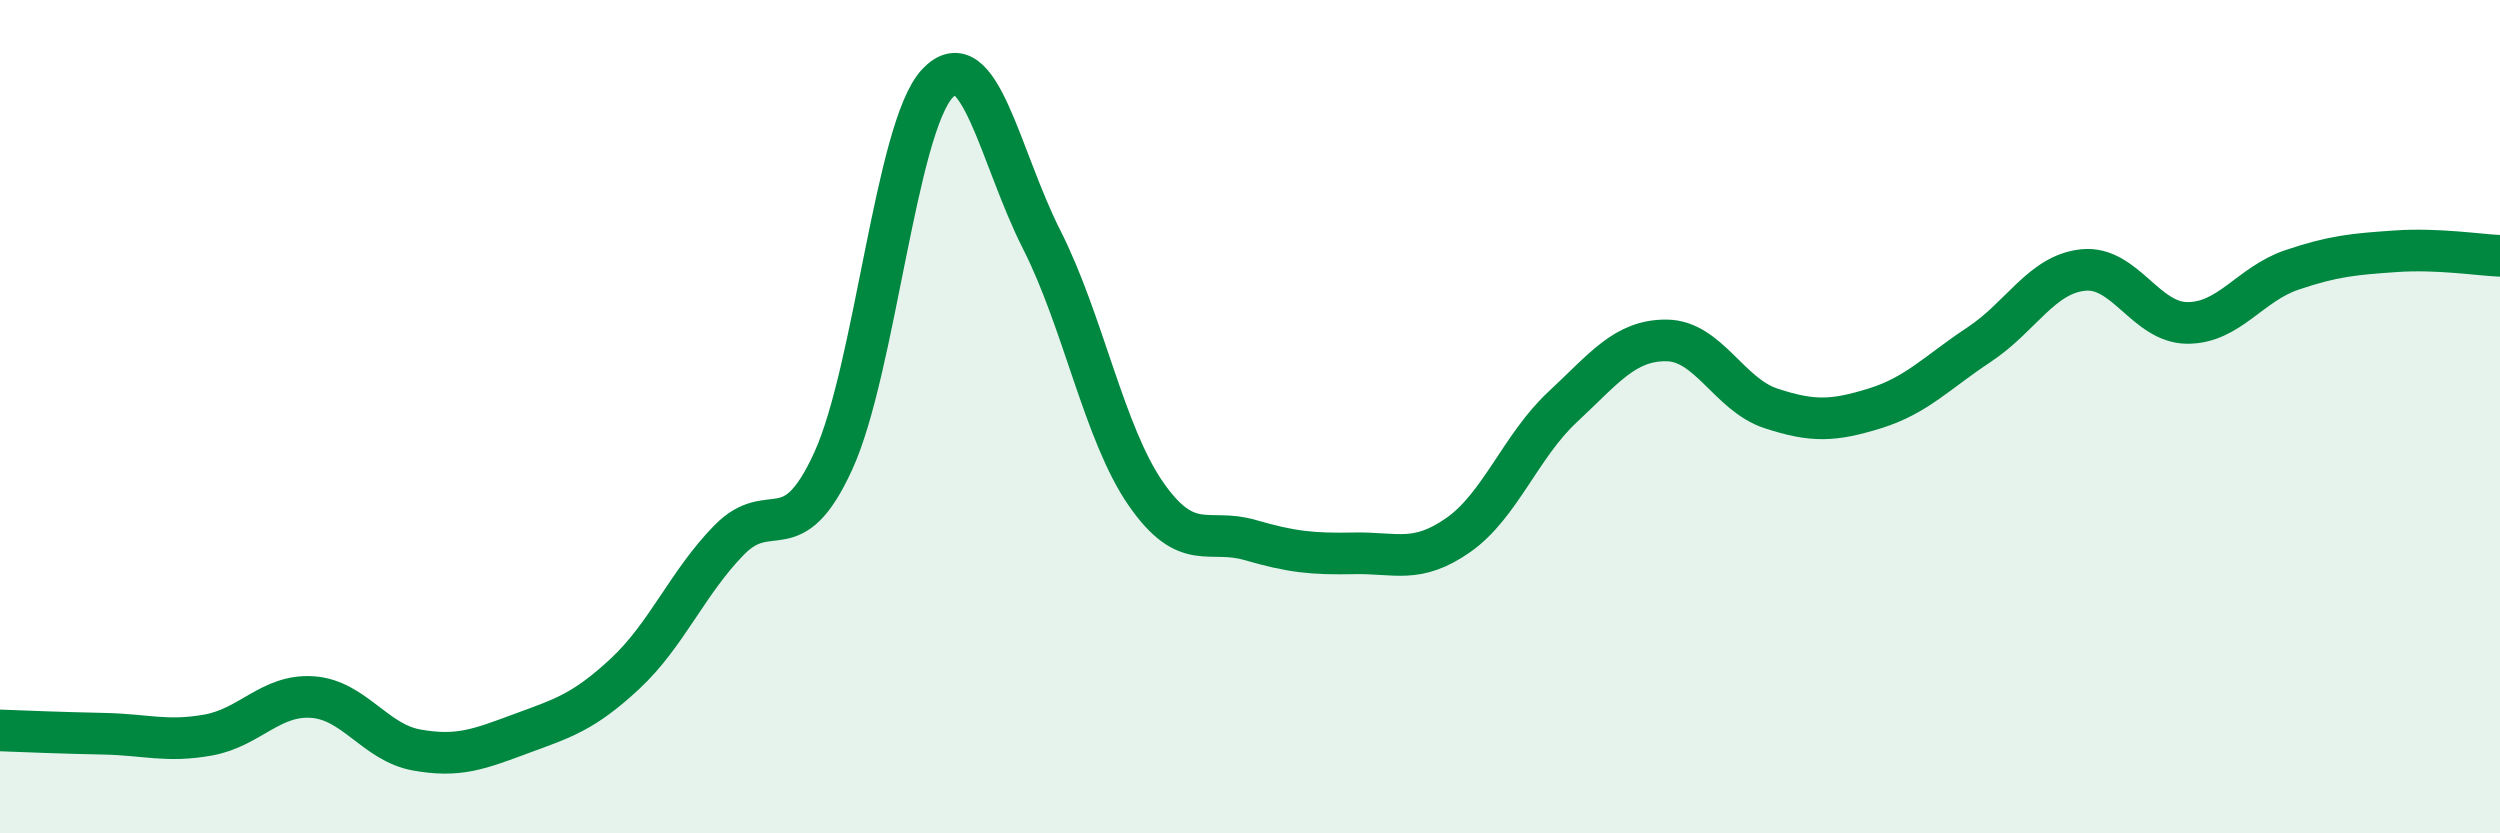 
    <svg width="60" height="20" viewBox="0 0 60 20" xmlns="http://www.w3.org/2000/svg">
      <path
        d="M 0,17.53 C 0.5,17.55 1.5,17.59 2.5,17.61 C 3.5,17.63 4,17.82 5,17.64 C 6,17.46 6.5,16.66 7.5,16.73 C 8.5,16.8 9,17.82 10,18 C 11,18.18 11.5,17.98 12.5,17.61 C 13.5,17.24 14,17.1 15,16.17 C 16,15.24 16.5,13.98 17.5,12.96 C 18.5,11.94 19,13.25 20,11.06 C 21,8.87 21.5,3.06 22.5,2 C 23.5,0.94 24,3.78 25,5.75 C 26,7.72 26.5,10.41 27.5,11.85 C 28.5,13.29 29,12.67 30,12.96 C 31,13.25 31.5,13.3 32.5,13.28 C 33.5,13.26 34,13.54 35,12.84 C 36,12.14 36.5,10.7 37.5,9.77 C 38.5,8.84 39,8.16 40,8.17 C 41,8.18 41.5,9.47 42.5,9.8 C 43.5,10.13 44,10.11 45,9.8 C 46,9.49 46.5,8.93 47.5,8.27 C 48.5,7.61 49,6.58 50,6.48 C 51,6.38 51.5,7.75 52.5,7.75 C 53.5,7.75 54,6.82 55,6.48 C 56,6.14 56.5,6.1 57.5,6.03 C 58.5,5.96 59.5,6.12 60,6.14L60 20L0 20Z"
        fill="#008740"
        opacity="0.1"
        stroke-linecap="round"
        stroke-linejoin="round"
      />
      <path
        d="M 0,17.53 C 0.5,17.55 1.5,17.59 2.5,17.61 C 3.5,17.63 4,17.82 5,17.64 C 6,17.46 6.5,16.66 7.5,16.73 C 8.5,16.8 9,17.82 10,18 C 11,18.18 11.5,17.98 12.5,17.61 C 13.5,17.24 14,17.1 15,16.17 C 16,15.24 16.5,13.98 17.5,12.96 C 18.5,11.94 19,13.25 20,11.06 C 21,8.87 21.5,3.06 22.5,2 C 23.5,0.94 24,3.78 25,5.75 C 26,7.72 26.5,10.41 27.5,11.85 C 28.5,13.29 29,12.67 30,12.96 C 31,13.25 31.5,13.3 32.5,13.28 C 33.5,13.26 34,13.54 35,12.84 C 36,12.14 36.5,10.7 37.5,9.77 C 38.5,8.84 39,8.16 40,8.17 C 41,8.18 41.5,9.47 42.5,9.8 C 43.5,10.13 44,10.11 45,9.8 C 46,9.49 46.5,8.93 47.5,8.27 C 48.5,7.61 49,6.58 50,6.48 C 51,6.38 51.5,7.75 52.5,7.75 C 53.5,7.75 54,6.82 55,6.48 C 56,6.14 56.5,6.1 57.5,6.03 C 58.5,5.96 59.5,6.12 60,6.14"
        stroke="#008740"
        stroke-width="1"
        fill="none"
        stroke-linecap="round"
        stroke-linejoin="round"
      />
    </svg>
  